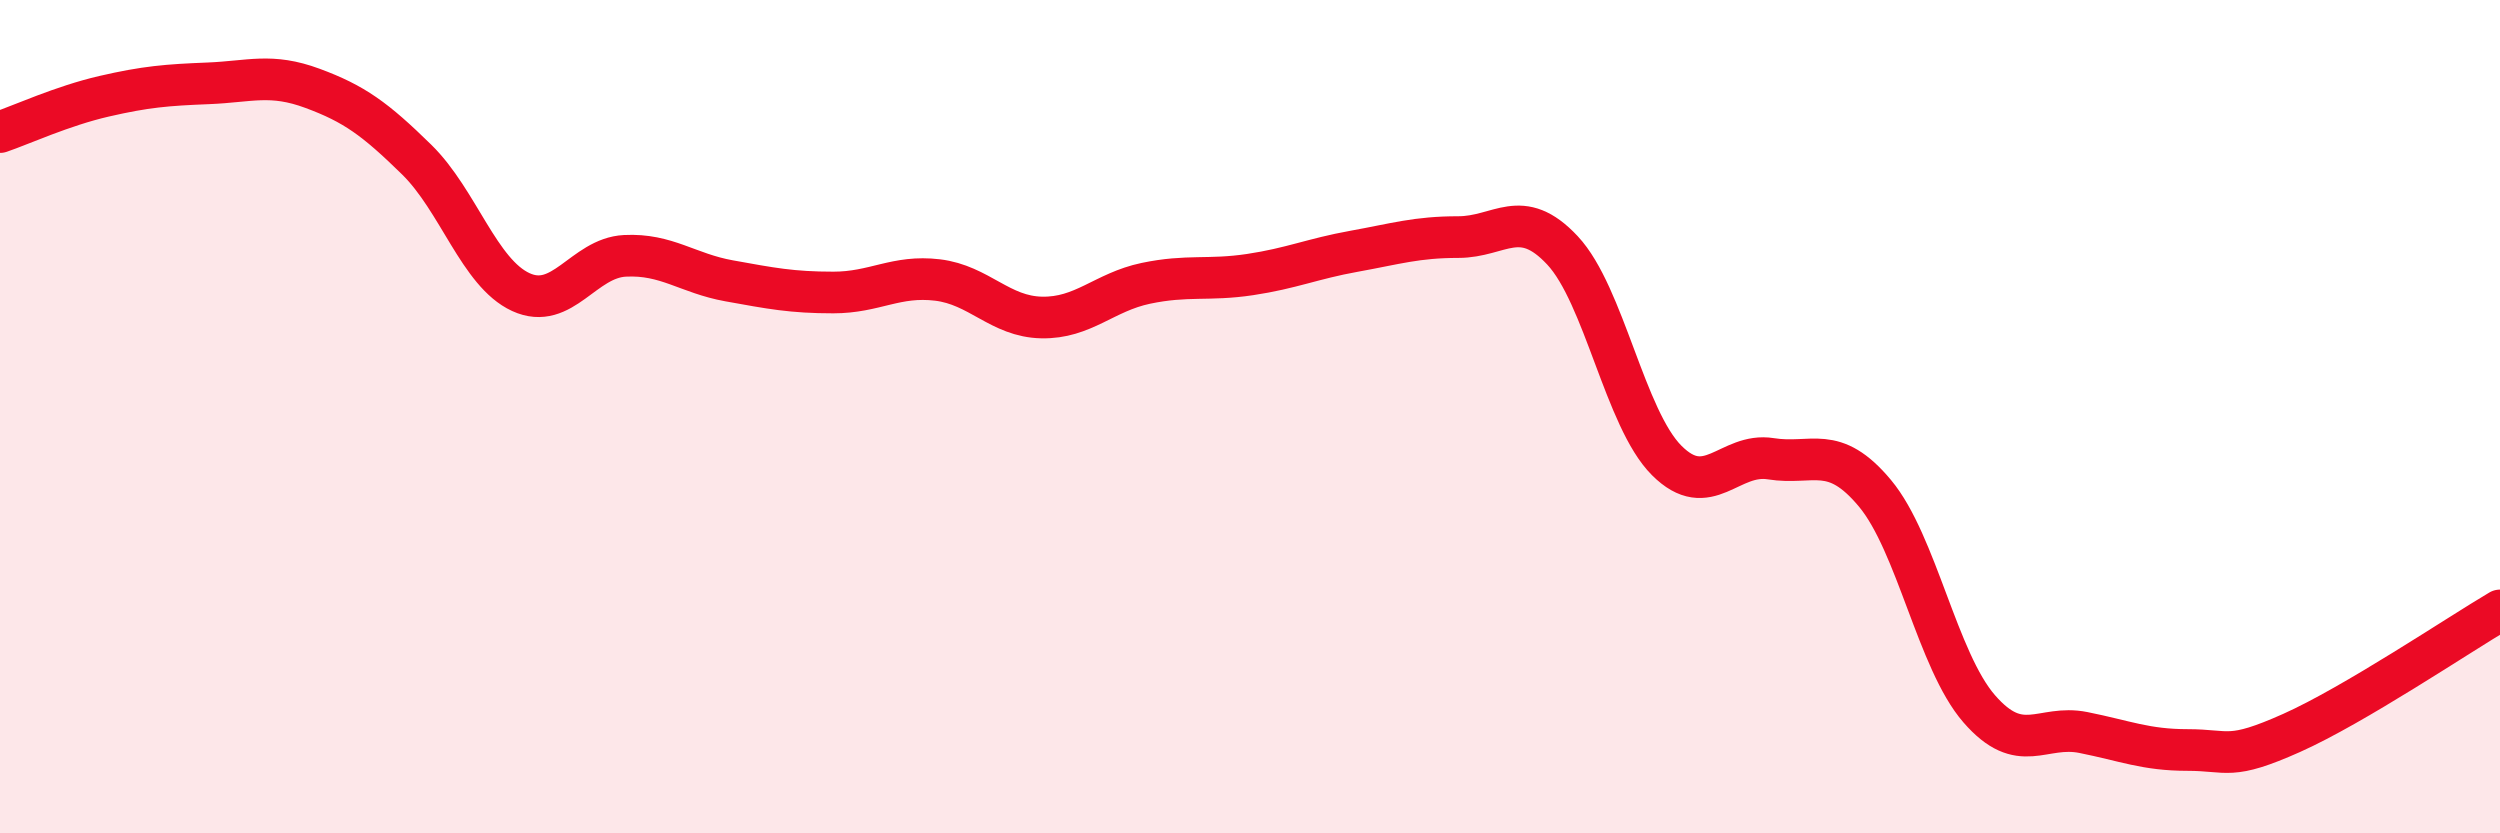 
    <svg width="60" height="20" viewBox="0 0 60 20" xmlns="http://www.w3.org/2000/svg">
      <path
        d="M 0,3.17 C 0.5,3 1.5,2.54 2.5,2.31 C 3.5,2.08 4,2.04 5,2 C 6,1.96 6.5,1.75 7.5,2.12 C 8.5,2.49 9,2.85 10,3.83 C 11,4.81 11.5,6.55 12.5,7.01 C 13.5,7.47 14,6.19 15,6.14 C 16,6.09 16.5,6.56 17.5,6.74 C 18.5,6.92 19,7.02 20,7.02 C 21,7.02 21.5,6.6 22.5,6.72 C 23.5,6.84 24,7.6 25,7.62 C 26,7.64 26.5,7.01 27.5,6.8 C 28.5,6.59 29,6.74 30,6.59 C 31,6.44 31.5,6.21 32.5,6.03 C 33.5,5.85 34,5.69 35,5.69 C 36,5.69 36.5,4.94 37.5,6.01 C 38.5,7.08 39,10.05 40,11.05 C 41,12.05 41.5,10.85 42.5,11.01 C 43.5,11.17 44,10.64 45,11.84 C 46,13.04 46.5,15.86 47.5,17.01 C 48.5,18.16 49,17.38 50,17.58 C 51,17.78 51.5,18 52.5,18 C 53.5,18 53.5,18.26 55,17.59 C 56.5,16.92 59,15.24 60,14.65L60 20L0 20Z"
        fill="#EB0A25"
        opacity="0.1"
        stroke-linecap="round"
        stroke-linejoin="round"
      />
      <path
        d="M 0,3.17 C 0.5,3 1.5,2.54 2.5,2.31 C 3.5,2.08 4,2.04 5,2 C 6,1.96 6.5,1.75 7.5,2.12 C 8.5,2.49 9,2.85 10,3.83 C 11,4.81 11.5,6.55 12.5,7.01 C 13.5,7.47 14,6.19 15,6.14 C 16,6.09 16.5,6.56 17.5,6.74 C 18.5,6.92 19,7.02 20,7.02 C 21,7.02 21.5,6.6 22.5,6.72 C 23.5,6.84 24,7.6 25,7.62 C 26,7.64 26.5,7.01 27.5,6.8 C 28.5,6.59 29,6.74 30,6.59 C 31,6.44 31.5,6.21 32.5,6.03 C 33.5,5.85 34,5.69 35,5.69 C 36,5.69 36.5,4.94 37.5,6.01 C 38.5,7.08 39,10.05 40,11.05 C 41,12.05 41.5,10.85 42.5,11.01 C 43.5,11.17 44,10.64 45,11.84 C 46,13.04 46.5,15.86 47.5,17.01 C 48.5,18.16 49,17.38 50,17.58 C 51,17.78 51.5,18 52.5,18 C 53.5,18 53.5,18.26 55,17.59 C 56.5,16.92 59,15.24 60,14.65"
        stroke="#EB0A25"
        stroke-width="1"
        fill="none"
        stroke-linecap="round"
        stroke-linejoin="round"
      />
    </svg>
  